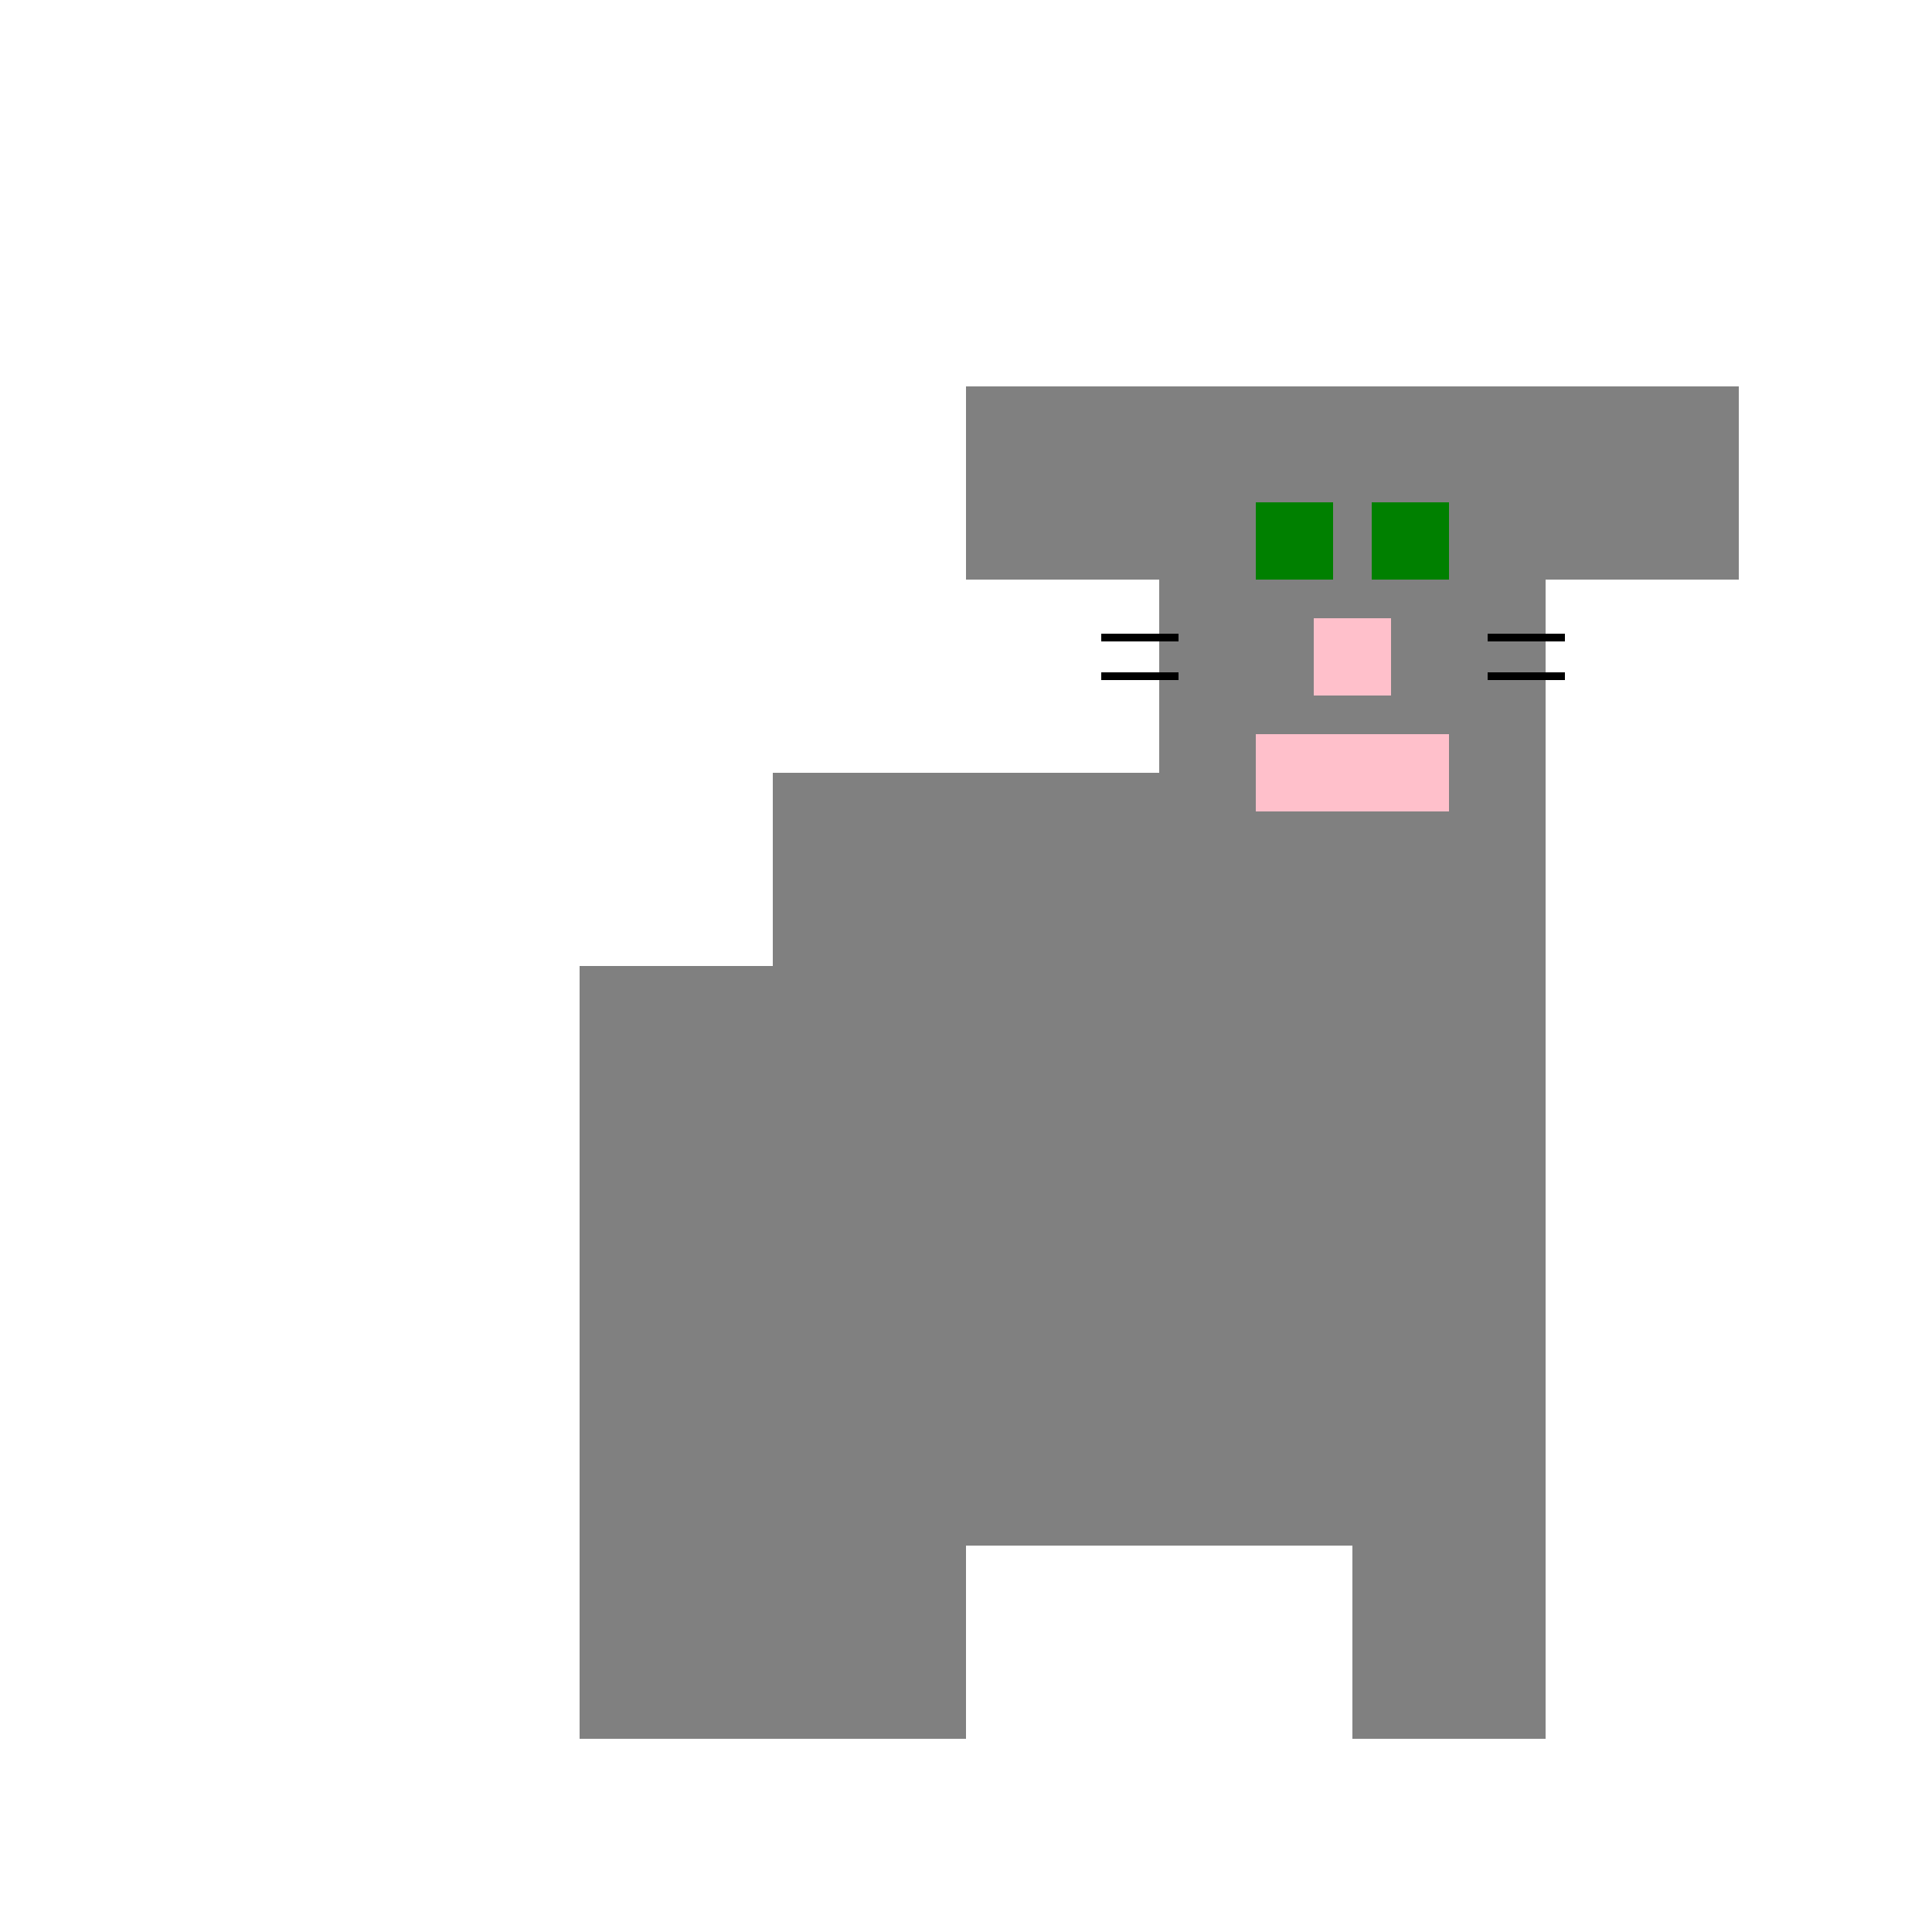 <!--

Generated by DrawGPT.
Free, open source, AI generated images in SVG, PNG, and HTML Canvas format.
https://drawgpt.ai

Created: 2023-10-22T23:48:52.908Z
Link: https://drawgpt.ai/prompt/113521/

-->
<svg xmlns="http://www.w3.org/2000/svg" xmlns:xlink="http://www.w3.org/1999/xlink" width="500" height="500"><defs/><g><rect fill="gray" stroke="none" x="200" y="200" width="200" height="200"/><rect fill="gray" stroke="none" x="300" y="100" width="100" height="100"/><rect fill="gray" stroke="none" x="250" y="100" width="50" height="50"/><rect fill="gray" stroke="none" x="400" y="100" width="50" height="50"/><rect fill="green" stroke="none" x="325" y="130" width="20" height="20"/><rect fill="green" stroke="none" x="355" y="130" width="20" height="20"/><rect fill="pink" stroke="none" x="340" y="160" width="20" height="20"/><rect fill="pink" stroke="none" x="325" y="190" width="50" height="20"/><path fill="none" stroke="black" paint-order="fill stroke markers" d=" M 285 165 L 305 165 M 285 175 L 305 175 M 385 165 L 405 165 M 385 175 L 405 175" stroke-miterlimit="10" stroke-width="2" stroke-dasharray=""/><rect fill="gray" stroke="none" x="200" y="400" width="50" height="50"/><rect fill="gray" stroke="none" x="350" y="400" width="50" height="50"/><rect fill="gray" stroke="none" x="150" y="250" width="50" height="200"/></g></svg>